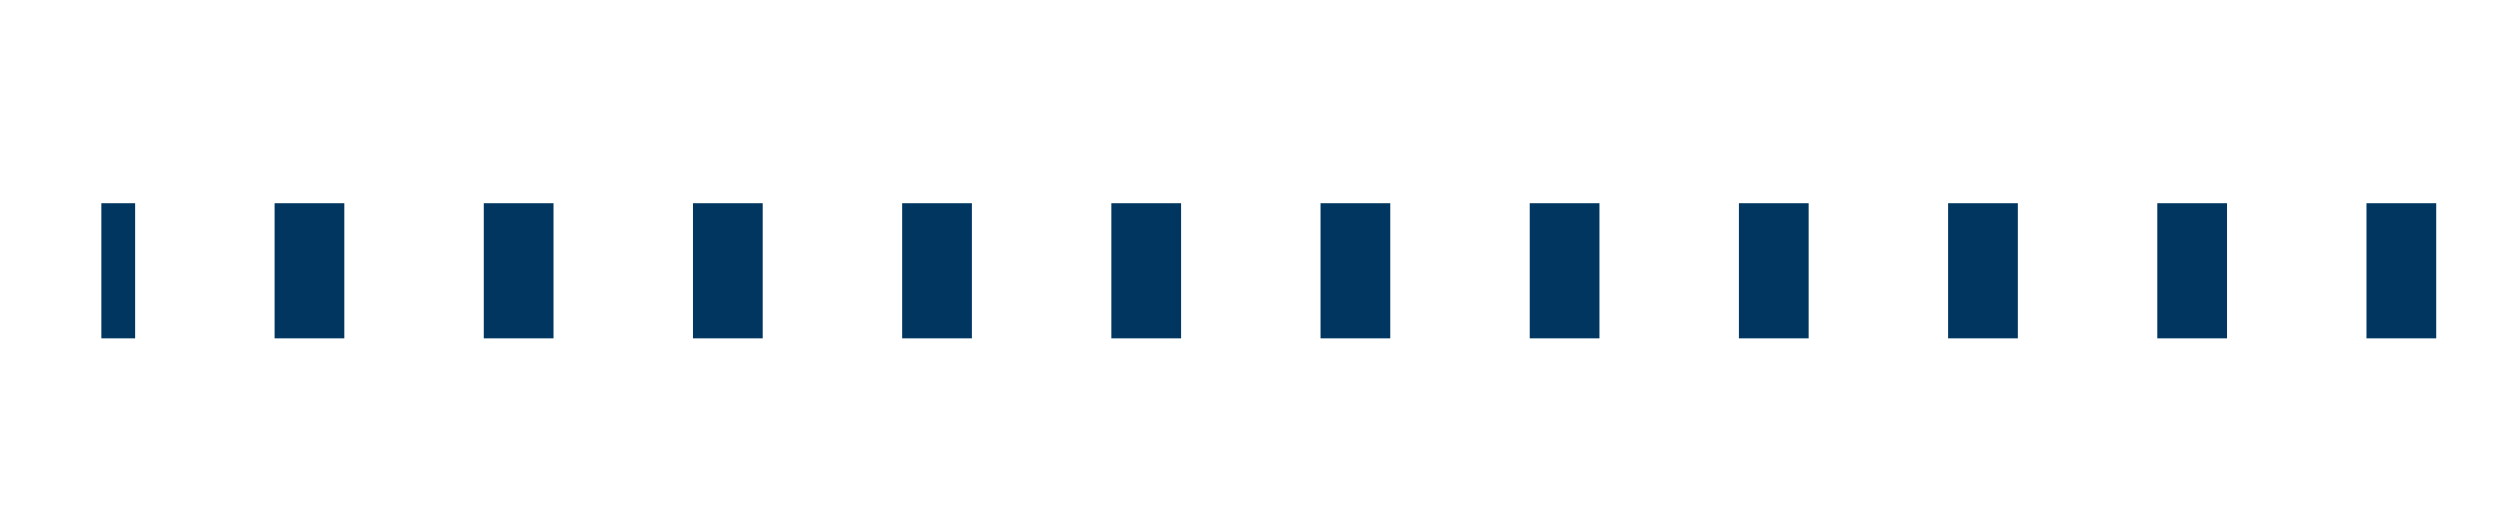 <svg width="74" height="15" xmlns="http://www.w3.org/2000/svg"><g fill="none" fill-rule="evenodd" stroke="#00365F" stroke-width="4"><path d="M3 8.015h1"/><path stroke-dasharray="2.064,4.128" d="M8.128 8.015H74.18"/></g></svg>